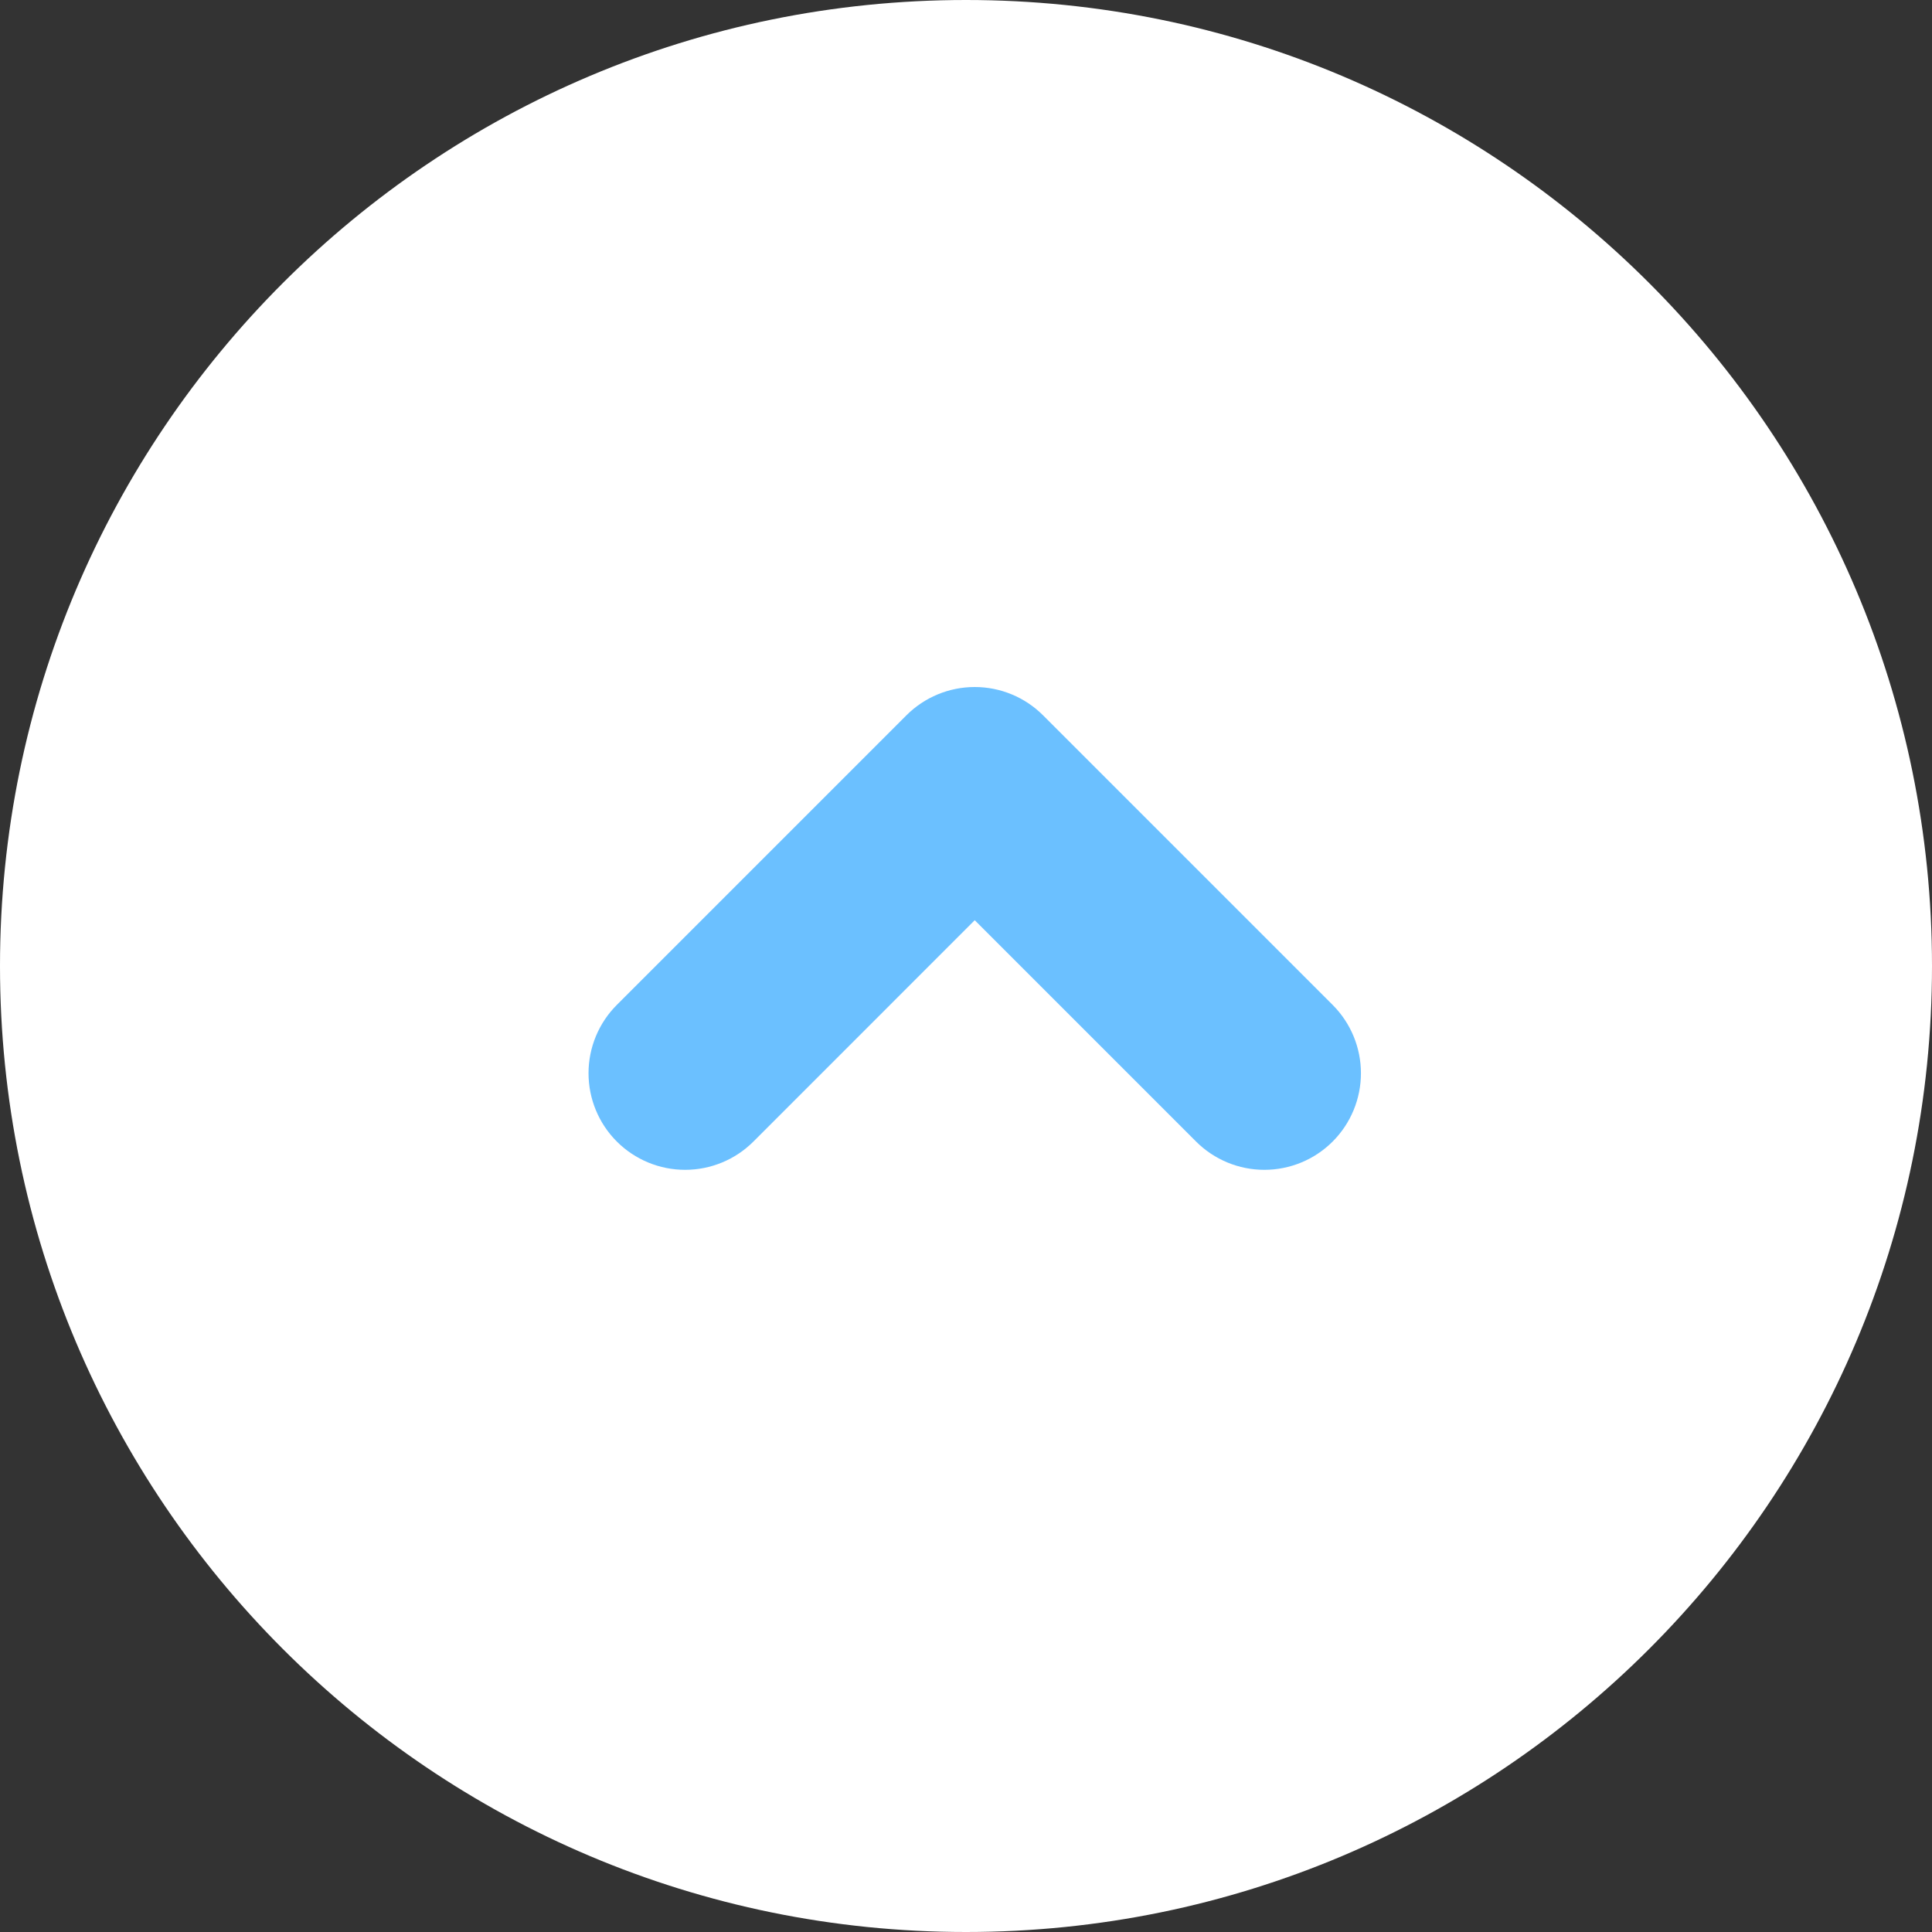 <?xml version="1.0" encoding="UTF-8"?> <svg xmlns="http://www.w3.org/2000/svg" width="50" height="50" viewBox="0 0 50 50" fill="none"><rect x="0" y="0" width="50" height="50" fill="#333333" stroke="none"/><g clip-path="url(#clip0_2615_609)"><path d="M25 50C38.807 50 50 38.807 50 25C50 11.193 38.807 0 25 0C11.193 0 0 11.193 0 25C0 38.807 11.193 50 25 50Z" fill="white"></path><path d="M34.489 29.543C34.02 30.012 33.385 30.275 32.721 30.275C32.059 30.275 31.423 30.012 30.954 29.543L25.226 23.815L19.499 29.543C19.03 30.012 18.394 30.275 17.731 30.275C17.068 30.275 16.432 30.012 15.963 29.543C15.494 29.074 15.231 28.438 15.231 27.775C15.231 27.112 15.494 26.476 15.963 26.007L23.458 18.512C23.927 18.043 24.563 17.78 25.226 17.78C25.889 17.78 26.525 18.043 26.994 18.512L34.489 26.007C34.958 26.476 35.221 27.112 35.221 27.775C35.221 28.438 34.958 29.074 34.489 29.543Z" fill="#6BC0FF"></path></g><defs><clipPath id="clip0_2615_609"><rect width="50" height="50" fill="white"></rect></clipPath></defs></svg> 